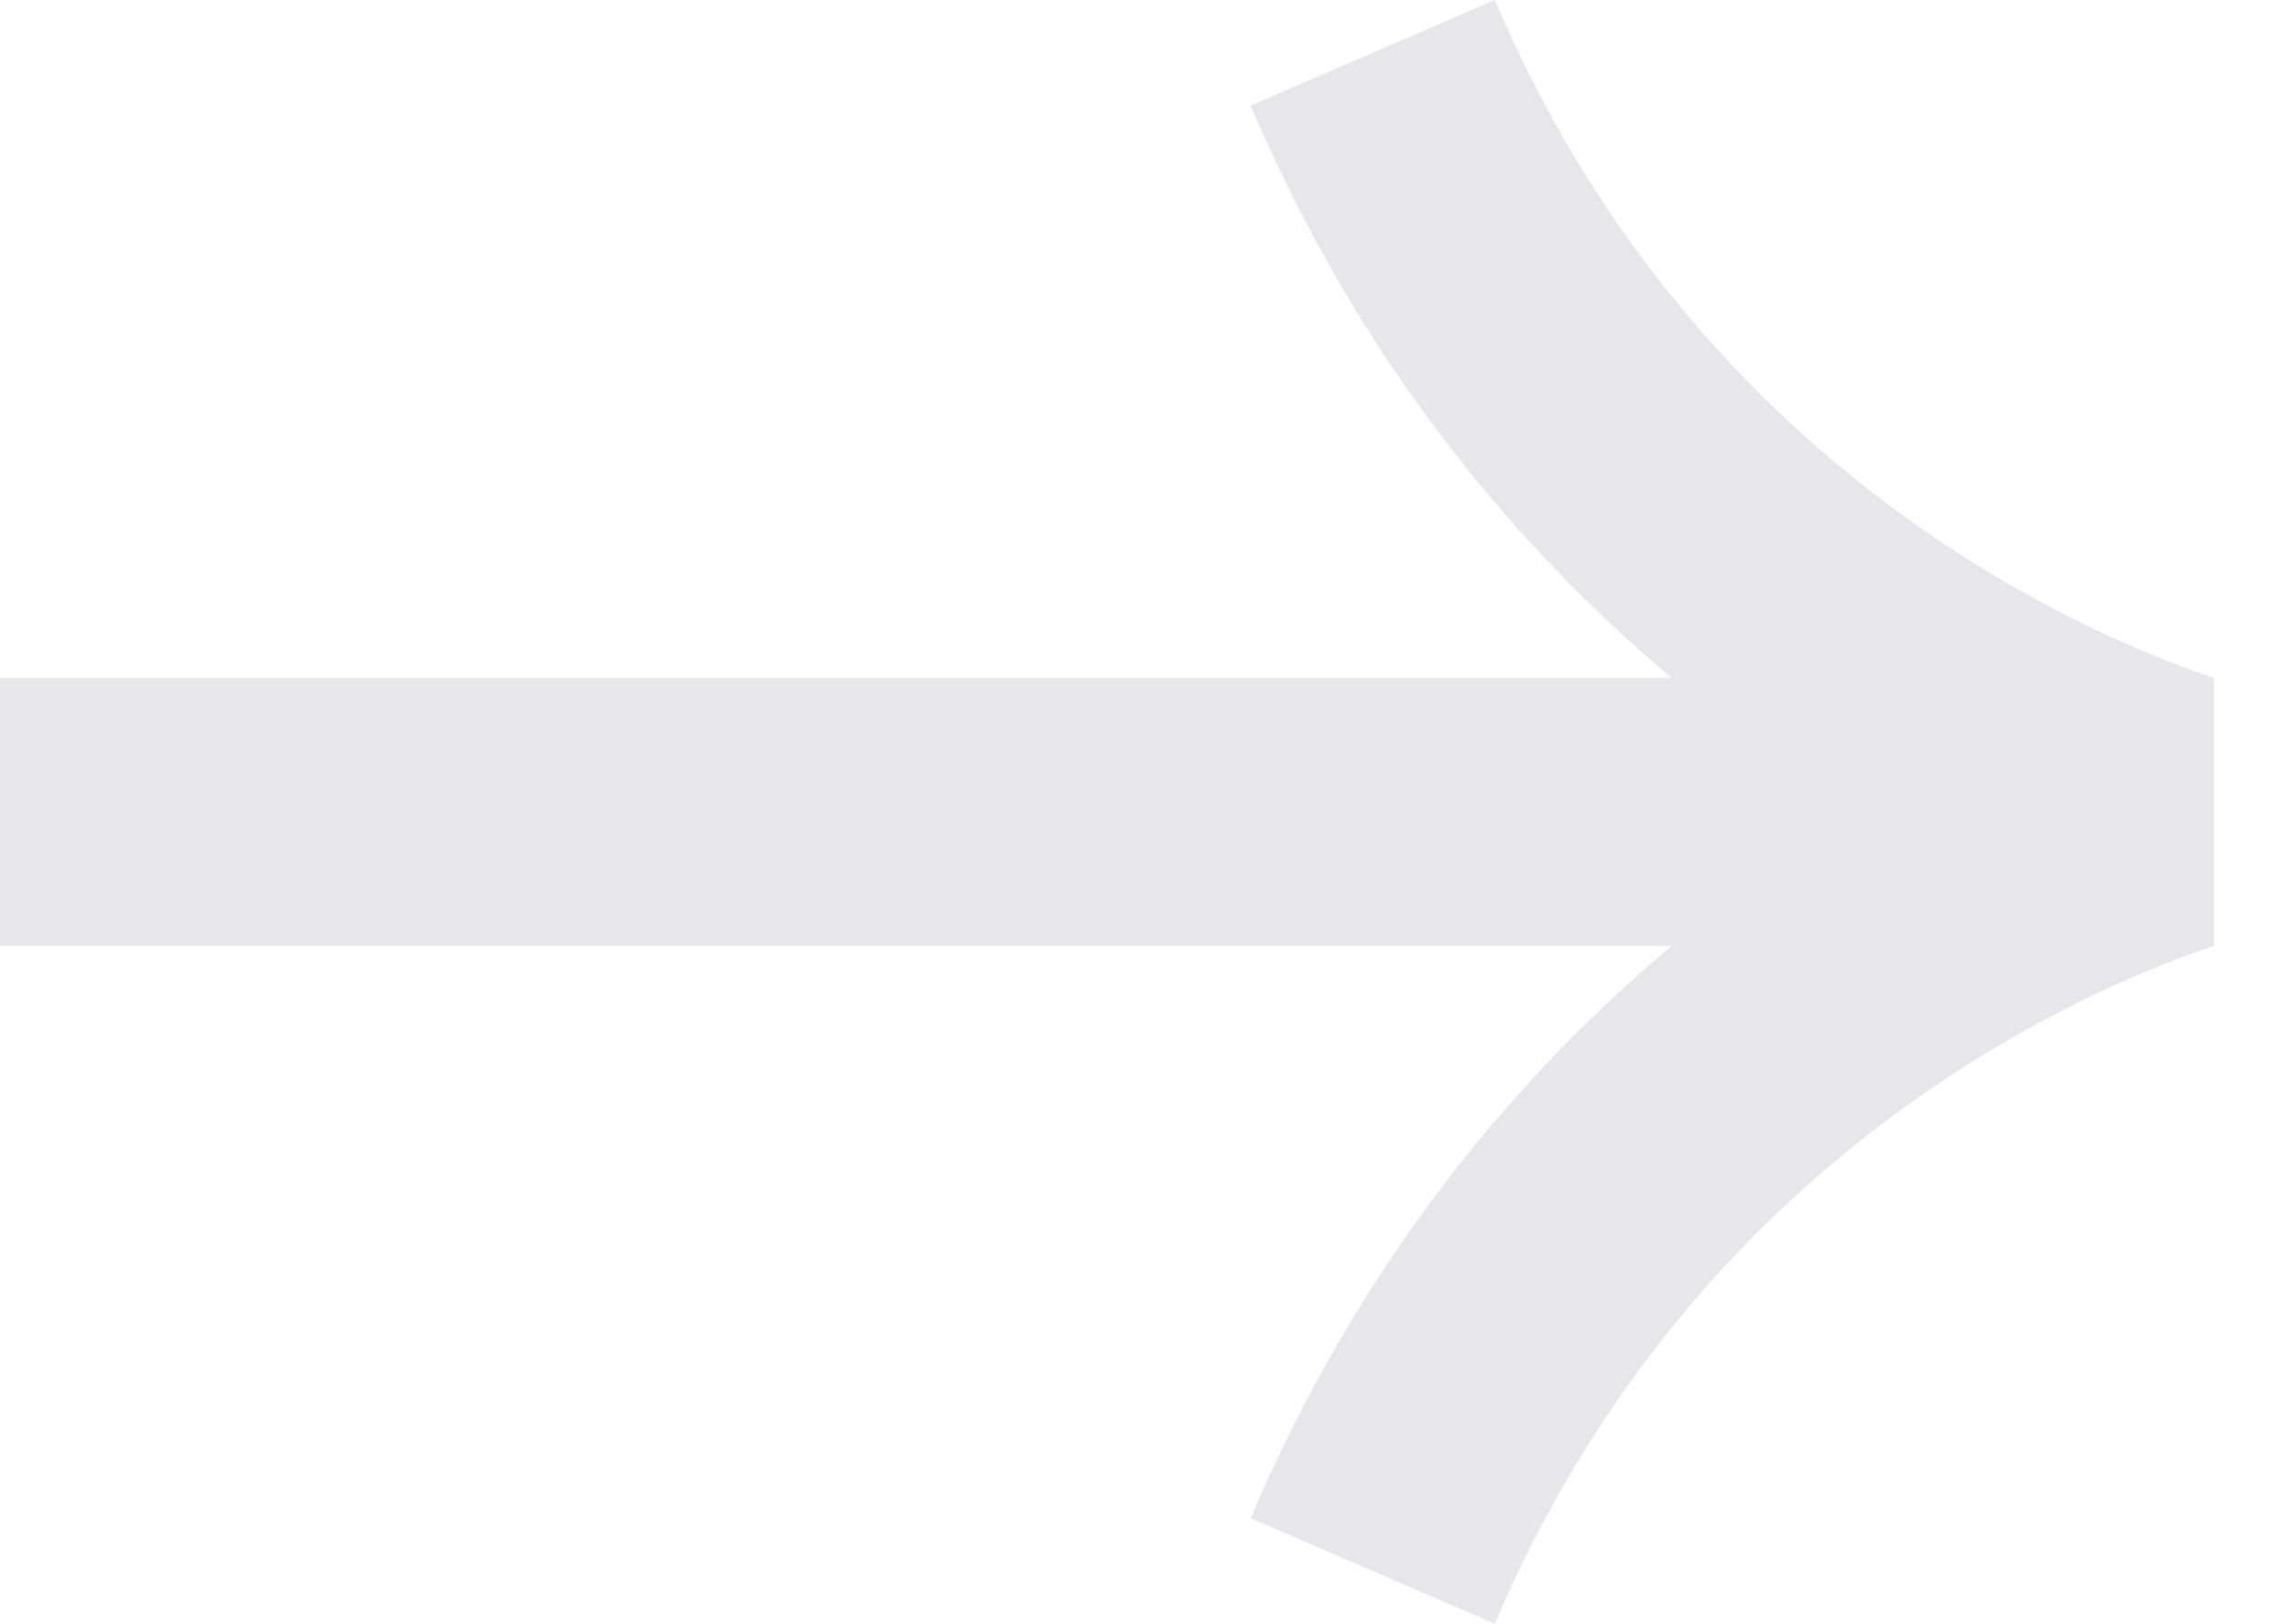 <svg width="14" height="10" viewBox="0 0 14 10" fill="none" xmlns="http://www.w3.org/2000/svg">
<path d="M7.703 9.35C8.376 7.766 9.339 6.629 10.297 5.825L-1.29865e-05 5.825L-1.28422e-05 4.175L10.297 4.175C9.339 3.371 8.376 2.234 7.703 0.65L9.207 -3.87264e-07C10.391 2.787 12.674 3.852 13.636 4.175L13.636 5.825C12.674 6.148 10.391 7.213 9.207 10L7.703 9.35Z" fill="#E7E6E8"/>
</svg>

